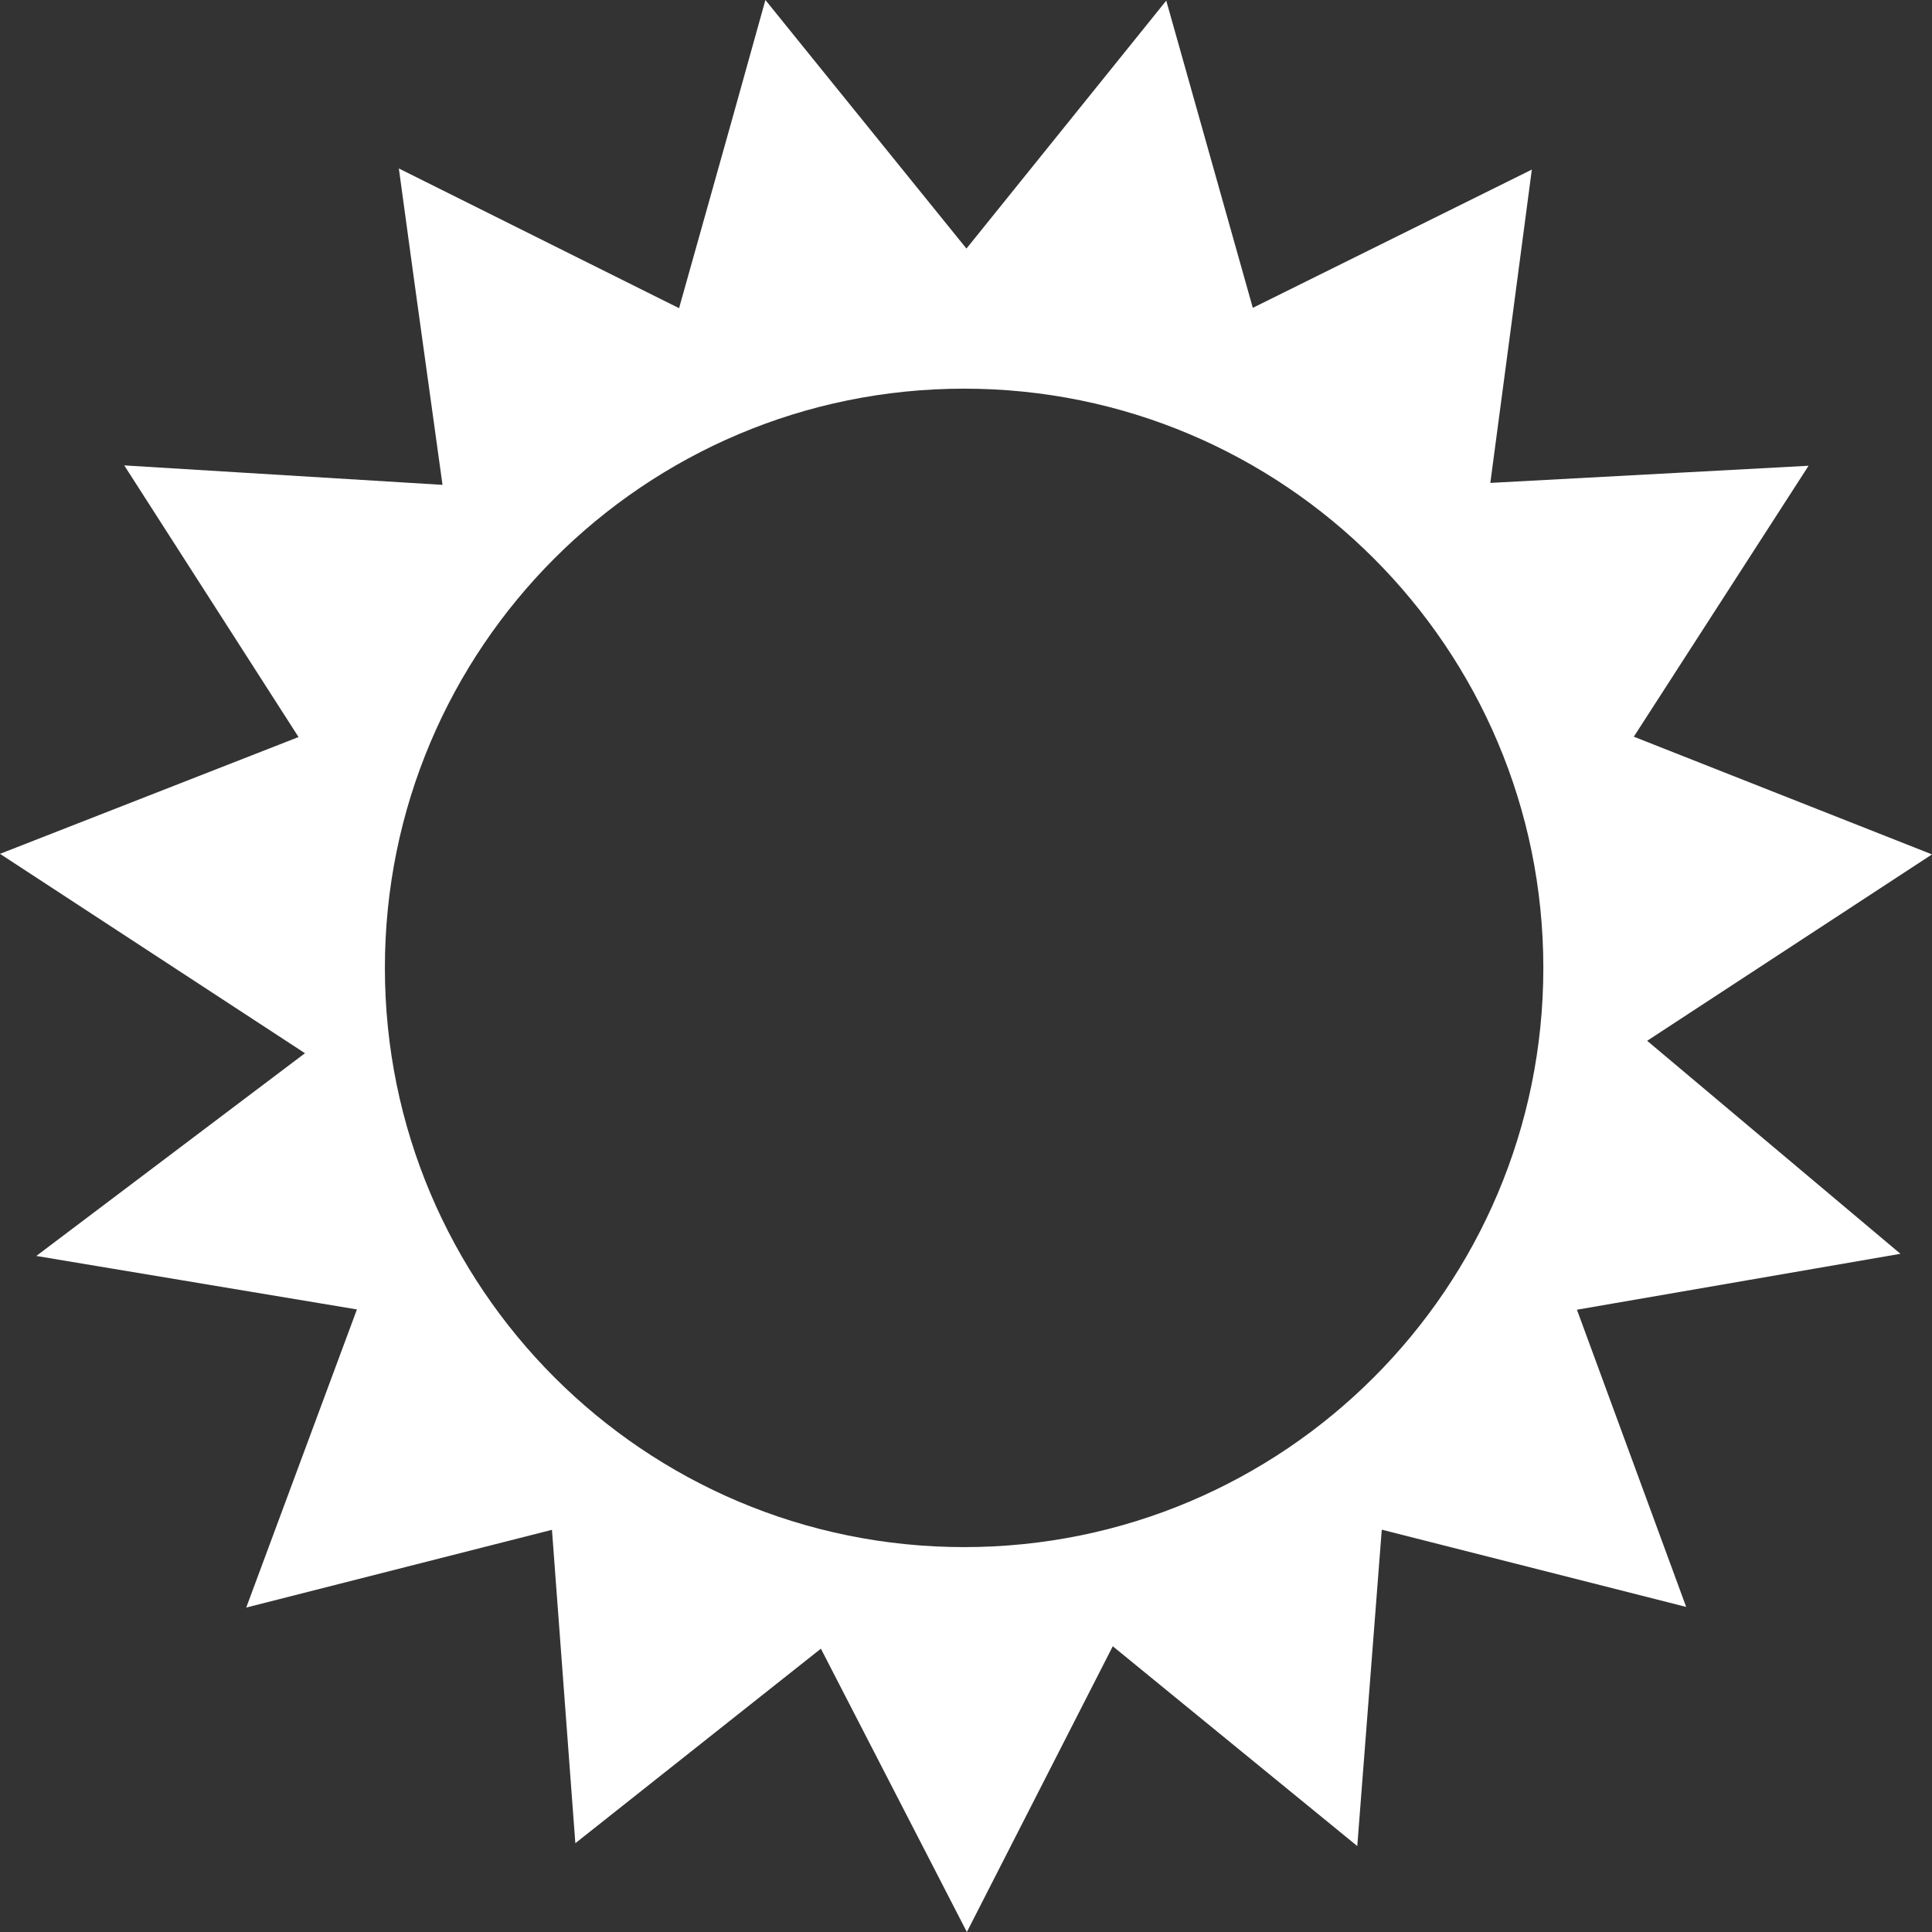 <svg width="512" height="512" viewBox="0 0 512 512" fill="none" xmlns="http://www.w3.org/2000/svg">
<rect x="0" y="0" width="512" height="512" fill="#333333" stroke="none"/>
<path fill-rule="evenodd" clip-rule="evenodd" d="M32.929 123.337L79.115 195.326L0 226.275L80.82 279.115L9.626 332.84L94.589 347.016L65.254 426.019L146.275 405.417C147.066 416.007 147.815 426.066 148.553 435.986C149.836 453.213 151.088 470.022 152.472 488.47L217.543 436.919L256.229 512C270.549 483.978 282.356 460.853 294.897 436.274L359.693 489.225C362.113 457.852 364.075 432.555 366.183 405.38L446.856 425.853L417.906 347.09L503.639 332.269L436.516 275.82L512 226.422L432.977 195.233C448.855 170.599 463.064 148.561 479.291 123.429L394.95 127.977C398.529 101.195 401.601 77.912 405.138 51.105L405.951 44.942L332.007 81.581L309.07 0.166L256.119 65.876C242.728 49.355 230.458 34.172 217.653 18.329C212.821 12.349 207.912 6.276 202.838 0C196.855 21.566 191.455 40.768 186.044 60.011C184.026 67.184 182.008 74.363 179.956 81.672L105.7 44.647C108.578 65.925 111.125 84.245 113.659 102.466C114.854 111.063 116.047 119.639 117.27 128.492L32.929 123.337ZM255.5 410C340.276 410 409 341.276 409 256.5C409 171.724 340.276 103 255.5 103C170.724 103 102 171.724 102 256.5C102 341.276 170.724 410 255.5 410Z" fill="white"/>
</svg>
